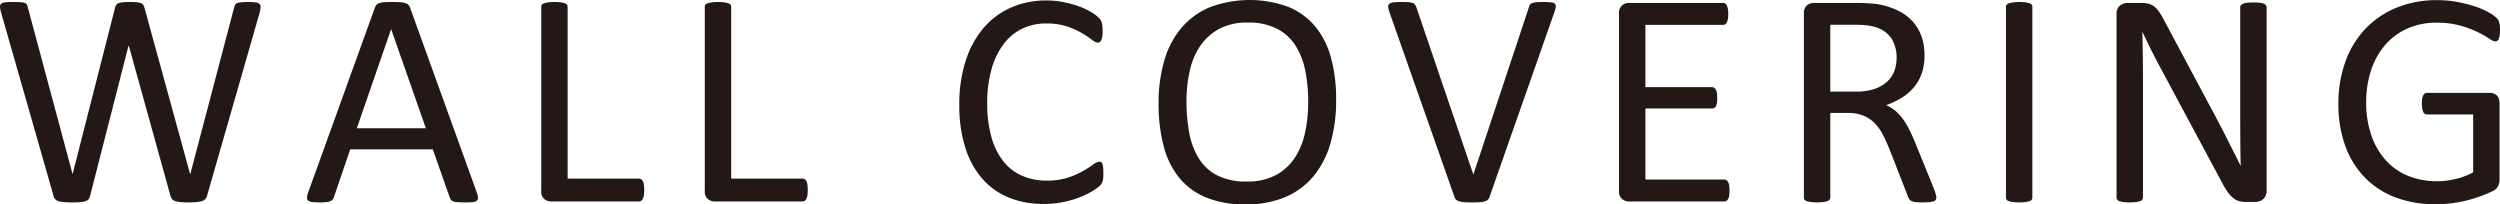 <svg xmlns="http://www.w3.org/2000/svg" width="365.937" height="29.918" viewBox="0 0 365.937 29.918">
  <title>cap_wallcovering_bk</title>
  <g>
    <path d="M31.692,36.679a1.196,1.196,0,0,1-.27.505,1.141,1.141,0,0,1-.494.292,3.79,3.79,0,0,1-.774.146q-.461.045-1.135.045-.696,0-1.18-.045a3.843,3.843,0,0,1-.797-.146.977.977,0,0,1-.472-.292,1.38,1.38,0,0,1-.247-.505L20.237,14.734h-.045L14.577,36.679a1.168,1.168,0,0,1-.225.505.979.979,0,0,1-.449.292,3.356,3.356,0,0,1-.753.146q-.46.045-1.179.045-.741,0-1.235-.045a3.872,3.872,0,0,1-.809-.146,1.049,1.049,0,0,1-.482-.292,1.083,1.083,0,0,1-.236-.505L1.527,9.838a4.082,4.082,0,0,1-.146-.809.524.524,0,0,1,.18-.449,1.182,1.182,0,0,1,.618-.202Q2.605,8.333,3.324,8.333q.696,0,1.101.034a2.132,2.132,0,0,1,.618.124.542.542,0,0,1,.291.247,1.526,1.526,0,0,1,.124.404l6.536,24.348h.022L18.216,9.187a1.621,1.621,0,0,1,.169-.416A.636.636,0,0,1,18.71,8.513a2.56,2.56,0,0,1,.64-.135A10.623,10.623,0,0,1,20.439,8.333a8.787,8.787,0,0,1,1,.045,2.462,2.462,0,0,1,.595.135.637.637,0,0,1,.325.258,1.621,1.621,0,0,1,.169.416l6.671,24.303h.045l6.401-24.325c.045-.149.09-.281.135-.393a.483.483,0,0,1,.28-.258,2.331,2.331,0,0,1,.607-.135A9.644,9.644,0,0,1,37.712,8.333a8.001,8.001,0,0,1,1.067.056,1.11,1.11,0,0,1,.572.213.534.534,0,0,1,.168.449,4.848,4.848,0,0,1-.123.809Z" transform="translate(-1.38 -8.041)" fill="#231815"/>
    <path d="M71.151,36.162a2.744,2.744,0,0,1,.19.797.547.547,0,0,1-.168.46,1.087,1.087,0,0,1-.596.202,10.877,10.877,0,0,1-1.111.045c-.464,0-.835-.011-1.111-.034a2.511,2.511,0,0,1-.629-.112.661.661,0,0,1-.314-.213,1.676,1.676,0,0,1-.191-.337l-2.493-7.075h-12.084L50.263,36.881a1.166,1.166,0,0,1-.18.348.874.874,0,0,1-.325.247,2.006,2.006,0,0,1-.607.146,9.387,9.387,0,0,1-1.021.045,8.285,8.285,0,0,1-1.066-.056,1.068,1.068,0,0,1-.584-.213.568.568,0,0,1-.158-.46,2.783,2.783,0,0,1,.191-.797l9.748-26.998a1.17,1.17,0,0,1,.236-.404.976.976,0,0,1,.426-.247,3.255,3.255,0,0,1,.719-.124c.293-.022.663-.034,1.112-.034q.719,0,1.19.034a3.542,3.542,0,0,1,.764.124,1.005,1.005,0,0,1,.449.258,1.204,1.204,0,0,1,.247.416ZM58.641,12.331h-.022L53.609,26.818H63.717Z" transform="translate(-1.38 -8.041)" fill="#231815"/>
    <path d="M95.675,35.848a5.214,5.214,0,0,1-.045.752,1.882,1.882,0,0,1-.145.517.777.777,0,0,1-.248.314.593.593,0,0,1-.348.101H82.041a1.588,1.588,0,0,1-.977-.348A1.442,1.442,0,0,1,80.604,35.96V9.052a.557.557,0,0,1,.09-.314.602.602,0,0,1,.314-.213,3.417,3.417,0,0,1,.606-.135,6.501,6.501,0,0,1,.921-.056,6.433,6.433,0,0,1,.932.056,3.411,3.411,0,0,1,.596.135.602.602,0,0,1,.314.213.557.557,0,0,1,.09.314V34.186H94.889a.593.593,0,0,1,.348.101.813.813,0,0,1,.248.292,1.601,1.601,0,0,1,.145.505A5.465,5.465,0,0,1,95.675,35.848Z" transform="translate(-1.38 -8.041)" fill="#231815"/>
    <path d="M119.613,35.848a5.215,5.215,0,0,1-.045.752,1.881,1.881,0,0,1-.146.517.777.777,0,0,1-.248.314.593.593,0,0,1-.348.101H105.979a1.588,1.588,0,0,1-.977-.348A1.442,1.442,0,0,1,104.542,35.96V9.052a.557.557,0,0,1,.09-.314.602.602,0,0,1,.314-.213,3.417,3.417,0,0,1,.606-.135,6.501,6.501,0,0,1,.921-.056,6.433,6.433,0,0,1,.932.056,3.411,3.411,0,0,1,.596.135.602.602,0,0,1,.314.213.557.557,0,0,1,.09.314V34.186h10.422a.593.593,0,0,1,.348.101.813.813,0,0,1,.248.292,1.601,1.601,0,0,1,.146.505A5.467,5.467,0,0,1,119.613,35.848Z" transform="translate(-1.38 -8.041)" fill="#231815"/>
    <path d="M162.887,33.422q0,.36-.022.629a2.492,2.492,0,0,1-.079.472,1.561,1.561,0,0,1-.146.359,1.954,1.954,0,0,1-.314.382,6.404,6.404,0,0,1-.943.685,11.254,11.254,0,0,1-1.786.898,14.86,14.86,0,0,1-2.447.741,14.108,14.108,0,0,1-3.021.303,13.246,13.246,0,0,1-5.109-.943,10.32,10.32,0,0,1-3.887-2.785,12.713,12.713,0,0,1-2.471-4.548,20.497,20.497,0,0,1-.864-6.233,20.555,20.555,0,0,1,.933-6.446,13.997,13.997,0,0,1,2.616-4.795A11.183,11.183,0,0,1,149.377,9.142a12.771,12.771,0,0,1,5.199-1.033,12.568,12.568,0,0,1,2.448.236,15.684,15.684,0,0,1,2.201.595,10.018,10.018,0,0,1,1.797.831,6.015,6.015,0,0,1,1.089.775,2.572,2.572,0,0,1,.394.46,1.536,1.536,0,0,1,.146.371,3.444,3.444,0,0,1,.09.505,5.951,5.951,0,0,1,.034.696,5.456,5.456,0,0,1-.045.764,2.137,2.137,0,0,1-.136.528.797.797,0,0,1-.215.314.466.466,0,0,1-.305.101,1.681,1.681,0,0,1-.881-.438,14.361,14.361,0,0,0-1.456-.966,11.822,11.822,0,0,0-2.168-.966,9.463,9.463,0,0,0-3.06-.438,7.967,7.967,0,0,0-3.534.775,7.453,7.453,0,0,0-2.721,2.28,11.195,11.195,0,0,0-1.75,3.672,18.011,18.011,0,0,0-.621,4.953,18.036,18.036,0,0,0,.599,4.885,10.143,10.143,0,0,0,1.716,3.549,7.174,7.174,0,0,0,2.743,2.156,8.891,8.891,0,0,0,3.681.73,9.737,9.737,0,0,0,3.037-.427,11.811,11.811,0,0,0,2.213-.955,17.351,17.351,0,0,0,1.502-.955,1.796,1.796,0,0,1,.926-.427.517.517,0,0,1,.271.067.468.468,0,0,1,.181.258,2.352,2.352,0,0,1,.102.528Q162.886,32.905,162.887,33.422Z" transform="translate(-1.38 -8.041)" fill="#231815"/>
    <path d="M196.955,22.663a22.553,22.553,0,0,1-.831,6.356,13.31,13.31,0,0,1-2.481,4.818,10.837,10.837,0,0,1-4.145,3.055,14.7,14.7,0,0,1-5.817,1.067,14.948,14.948,0,0,1-5.671-.977,9.964,9.964,0,0,1-3.953-2.841,12.123,12.123,0,0,1-2.325-4.627,23.945,23.945,0,0,1-.764-6.356,21.971,21.971,0,0,1,.831-6.244,12.99,12.99,0,0,1,2.493-4.773,11.04,11.04,0,0,1,4.155-3.032,16.53,16.53,0,0,1,11.41-.101,10.142,10.142,0,0,1,3.965,2.819,11.978,11.978,0,0,1,2.357,4.582A22.913,22.913,0,0,1,196.955,22.663Zm-4.088.27a22.801,22.801,0,0,0-.438-4.593,10.58,10.58,0,0,0-1.458-3.684,7.043,7.043,0,0,0-2.726-2.437,9.162,9.162,0,0,0-4.217-.876,8.613,8.613,0,0,0-4.218.943,7.93,7.93,0,0,0-2.771,2.516,10.474,10.474,0,0,0-1.525,3.672,20.585,20.585,0,0,0-.46,4.414,24.354,24.354,0,0,0,.426,4.717,10.545,10.545,0,0,0,1.436,3.717,6.884,6.884,0,0,0,2.704,2.426,9.297,9.297,0,0,0,4.25.865,8.796,8.796,0,0,0,4.263-.943,7.668,7.668,0,0,0,2.782-2.549,10.793,10.793,0,0,0,1.502-3.717A21.417,21.417,0,0,0,192.867,22.933Z" transform="translate(-1.38 -8.041)" fill="#231815"/>
    <path d="M219.412,36.858a1.082,1.082,0,0,1-.247.404,1.063,1.063,0,0,1-.438.247,3.255,3.255,0,0,1-.719.124c-.293.022-.655.034-1.09.034q-.494,0-.865-.011a4.94,4.94,0,0,1-.64-.056,4.087,4.087,0,0,1-.46-.101,1.17,1.17,0,0,1-.326-.146.709.709,0,0,1-.213-.213,1.599,1.599,0,0,1-.146-.303l-9.501-26.998a2.739,2.739,0,0,1-.19-.797.52.52,0,0,1,.19-.46,1.289,1.289,0,0,1,.651-.202q.45-.045,1.213-.045.628,0,1,.034a1.891,1.891,0,0,1,.572.124.7.7,0,0,1,.303.236,1.833,1.833,0,0,1,.191.371l8.333,24.46h.022l8.108-24.415a1.773,1.773,0,0,1,.157-.404.603.603,0,0,1,.314-.247,2.272,2.272,0,0,1,.629-.124q.404-.034,1.078-.034a8.481,8.481,0,0,1,1.101.056.925.925,0,0,1,.55.213.56.56,0,0,1,.113.46,3.7,3.7,0,0,1-.214.797Z" transform="translate(-1.38 -8.041)" fill="#231815"/>
    <path d="M254.536,35.938a4.842,4.842,0,0,1-.045.708,1.488,1.488,0,0,1-.157.505.769.769,0,0,1-.259.292.604.604,0,0,1-.325.09H239.802a1.588,1.588,0,0,1-.977-.348,1.442,1.442,0,0,1-.461-1.224V10.04a1.442,1.442,0,0,1,.461-1.224,1.591,1.591,0,0,1,.977-.348h13.791a.614.614,0,0,1,.326.09.63.63,0,0,1,.235.292,2.283,2.283,0,0,1,.145.505,4.164,4.164,0,0,1,.057.752,3.865,3.865,0,0,1-.057.708,2.056,2.056,0,0,1-.145.494.633.633,0,0,1-.235.281.609.609,0,0,1-.326.09H242.228v9.119h9.748a.561.561,0,0,1,.326.101.822.822,0,0,1,.246.281,1.425,1.425,0,0,1,.146.494,5.275,5.275,0,0,1,.045.741,4.608,4.608,0,0,1-.045.696,1.385,1.385,0,0,1-.146.472.628.628,0,0,1-.246.258.674.674,0,0,1-.326.079h-9.748V34.32H253.75a.608.608,0,0,1,.325.09.794.794,0,0,1,.259.281,1.372,1.372,0,0,1,.157.494A5.22,5.22,0,0,1,254.536,35.938Z" transform="translate(-1.38 -8.041)" fill="#231815"/>
    <path d="M284.81,36.948a.694.694,0,0,1-.067.314.524.524,0,0,1-.292.225,2.529,2.529,0,0,1-.629.135,10.268,10.268,0,0,1-1.078.045,8.233,8.233,0,0,1-.954-.045,2.094,2.094,0,0,1-.596-.146.813.813,0,0,1-.348-.281,1.758,1.758,0,0,1-.214-.449L277.959,29.896q-.472-1.167-.977-2.145a6.933,6.933,0,0,0-1.202-1.685,4.938,4.938,0,0,0-1.64-1.101,5.893,5.893,0,0,0-2.269-.393h-2.583v12.376a.503.503,0,0,1-.102.314.661.661,0,0,1-.314.213,3.054,3.054,0,0,1-.584.135,7.757,7.757,0,0,1-1.863,0,3.366,3.366,0,0,1-.596-.135.599.599,0,0,1-.314-.213.555.555,0,0,1-.09-.314V10.04a1.442,1.442,0,0,1,.461-1.224,1.591,1.591,0,0,1,.977-.348H273.04q1.1,0,1.831.056.73.056,1.313.124a11.117,11.117,0,0,1,2.976.921,7.061,7.061,0,0,1,2.168,1.595,6.45,6.45,0,0,1,1.314,2.212,8.28,8.28,0,0,1,.438,2.751,8.116,8.116,0,0,1-.393,2.617,6.339,6.339,0,0,1-1.135,2.044,7.504,7.504,0,0,1-1.774,1.539,11.362,11.362,0,0,1-2.313,1.101,5.492,5.492,0,0,1,1.303.797,6.769,6.769,0,0,1,1.09,1.157,10.888,10.888,0,0,1,.954,1.55q.45.876.898,1.977l2.605,6.401q.315.809.404,1.134A2.07,2.07,0,0,1,284.81,36.948Zm-5.817-20.417a5.203,5.203,0,0,0-.764-2.886,4.314,4.314,0,0,0-2.561-1.696,7.301,7.301,0,0,0-1.27-.225q-.706-.067-1.853-.067h-3.257v9.793h3.773a8.367,8.367,0,0,0,2.639-.371,5.204,5.204,0,0,0,1.854-1.033,4.02,4.02,0,0,0,1.09-1.561A5.374,5.374,0,0,0,278.992,16.531Z" transform="translate(-1.38 -8.041)" fill="#231815"/>
    <path d="M298.865,36.948a.555.555,0,0,1-.09.314.599.599,0,0,1-.314.213,3.367,3.367,0,0,1-.596.135,6.433,6.433,0,0,1-.932.056,6.501,6.501,0,0,1-.921-.056,3.374,3.374,0,0,1-.606-.135.599.599,0,0,1-.314-.213.555.555,0,0,1-.09-.314V9.052a.504.504,0,0,1,.102-.314.672.672,0,0,1,.336-.213,3.789,3.789,0,0,1,.607-.135,6.05,6.05,0,0,1,.887-.056,6.433,6.433,0,0,1,.932.056,3.411,3.411,0,0,1,.596.135.602.602,0,0,1,.314.213.557.557,0,0,1,.09.314Z" transform="translate(-1.38 -8.041)" fill="#231815"/>
    <path d="M333.158,35.938a1.753,1.753,0,0,1-.151.764,1.495,1.495,0,0,1-.395.517,1.532,1.532,0,0,1-.546.292,2.117,2.117,0,0,1-.604.09h-1.278a4.05,4.05,0,0,1-1.057-.124,2.357,2.357,0,0,1-.859-.449,4.528,4.528,0,0,1-.813-.887,11.7,11.7,0,0,1-.862-1.438L317.727,18.171q-.696-1.28-1.402-2.684-.706-1.403-1.314-2.729h-.045q.045,1.617.067,3.302t.022,3.347v17.542a.546.546,0,0,1-.095.303.598.598,0,0,1-.32.225,3.417,3.417,0,0,1-.592.135,7.838,7.838,0,0,1-1.873,0,3.058,3.058,0,0,1-.58-.135.596.596,0,0,1-.309-.225.546.546,0,0,1-.095-.303V10.13a1.498,1.498,0,0,1,.51-1.28,1.818,1.818,0,0,1,1.113-.382h1.9a4.77,4.77,0,0,1,1.125.112,2.354,2.354,0,0,1,.811.371,3.196,3.196,0,0,1,.696.719,9.753,9.753,0,0,1,.705,1.157l6.816,12.758q.63,1.168,1.216,2.28.586,1.112,1.128,2.19.543,1.078,1.075,2.123t1.053,2.1h.022q-.045-1.774-.056-3.695-.012-1.92-.012-3.695V9.119a.496.496,0,0,1,.095-.292.765.765,0,0,1,.319-.236,2.115,2.115,0,0,1,.593-.146,8.277,8.277,0,0,1,.96-.045,7.808,7.808,0,0,1,.9.045,1.966,1.966,0,0,1,.593.146.769.769,0,0,1,.309.236.496.496,0,0,1,.095.292Z" transform="translate(-1.38 -8.041)" fill="#231815"/>
    <path d="M367.317,12.421a5.511,5.511,0,0,1-.045.752,2.197,2.197,0,0,1-.135.539.652.652,0,0,1-.225.303.516.516,0,0,1-.292.09,2.029,2.029,0,0,1-.898-.427,14.214,14.214,0,0,0-1.685-.943,15.835,15.835,0,0,0-2.527-.943,12.631,12.631,0,0,0-3.492-.427,10.225,10.225,0,0,0-4.312.876,9.305,9.305,0,0,0-3.234,2.426,10.864,10.864,0,0,0-2.033,3.684,14.647,14.647,0,0,0-.707,4.627,14.542,14.542,0,0,0,.775,4.941,10.519,10.519,0,0,0,2.145,3.639,8.93,8.93,0,0,0,3.268,2.246,11.062,11.062,0,0,0,4.167.764,11.864,11.864,0,0,0,2.729-.326,10.202,10.202,0,0,0,2.571-.977V24.797h-6.738a.612.612,0,0,1-.573-.382,2.803,2.803,0,0,1-.19-1.19,5.029,5.029,0,0,1,.045-.73,1.584,1.584,0,0,1,.146-.494.761.761,0,0,1,.236-.281.597.597,0,0,1,.337-.09h9.231a1.445,1.445,0,0,1,.494.09,1.385,1.385,0,0,1,.449.27,1.179,1.179,0,0,1,.314.494,2.124,2.124,0,0,1,.112.719V34.275a2.339,2.339,0,0,1-.202,1.011,1.756,1.756,0,0,1-.854.752,17.188,17.188,0,0,1-1.685.708,19.525,19.525,0,0,1-2.134.651,18.816,18.816,0,0,1-4.447.539,16.314,16.314,0,0,1-6.02-1.044,12.268,12.268,0,0,1-4.48-2.976,13.003,13.003,0,0,1-2.797-4.627,17.757,17.757,0,0,1-.966-6.02,17.887,17.887,0,0,1,1.044-6.267,13.722,13.722,0,0,1,2.943-4.784,13.138,13.138,0,0,1,4.559-3.066,15.436,15.436,0,0,1,5.896-1.089,15.933,15.933,0,0,1,3.122.292,19.966,19.966,0,0,1,2.595.685,10.477,10.477,0,0,1,1.908.854,5.847,5.847,0,0,1,1.067.752,1.575,1.575,0,0,1,.404.674A4.112,4.112,0,0,1,367.317,12.421Z" transform="translate(-1.38 -8.041)" fill="#231815"/>
  </g>
</svg>
